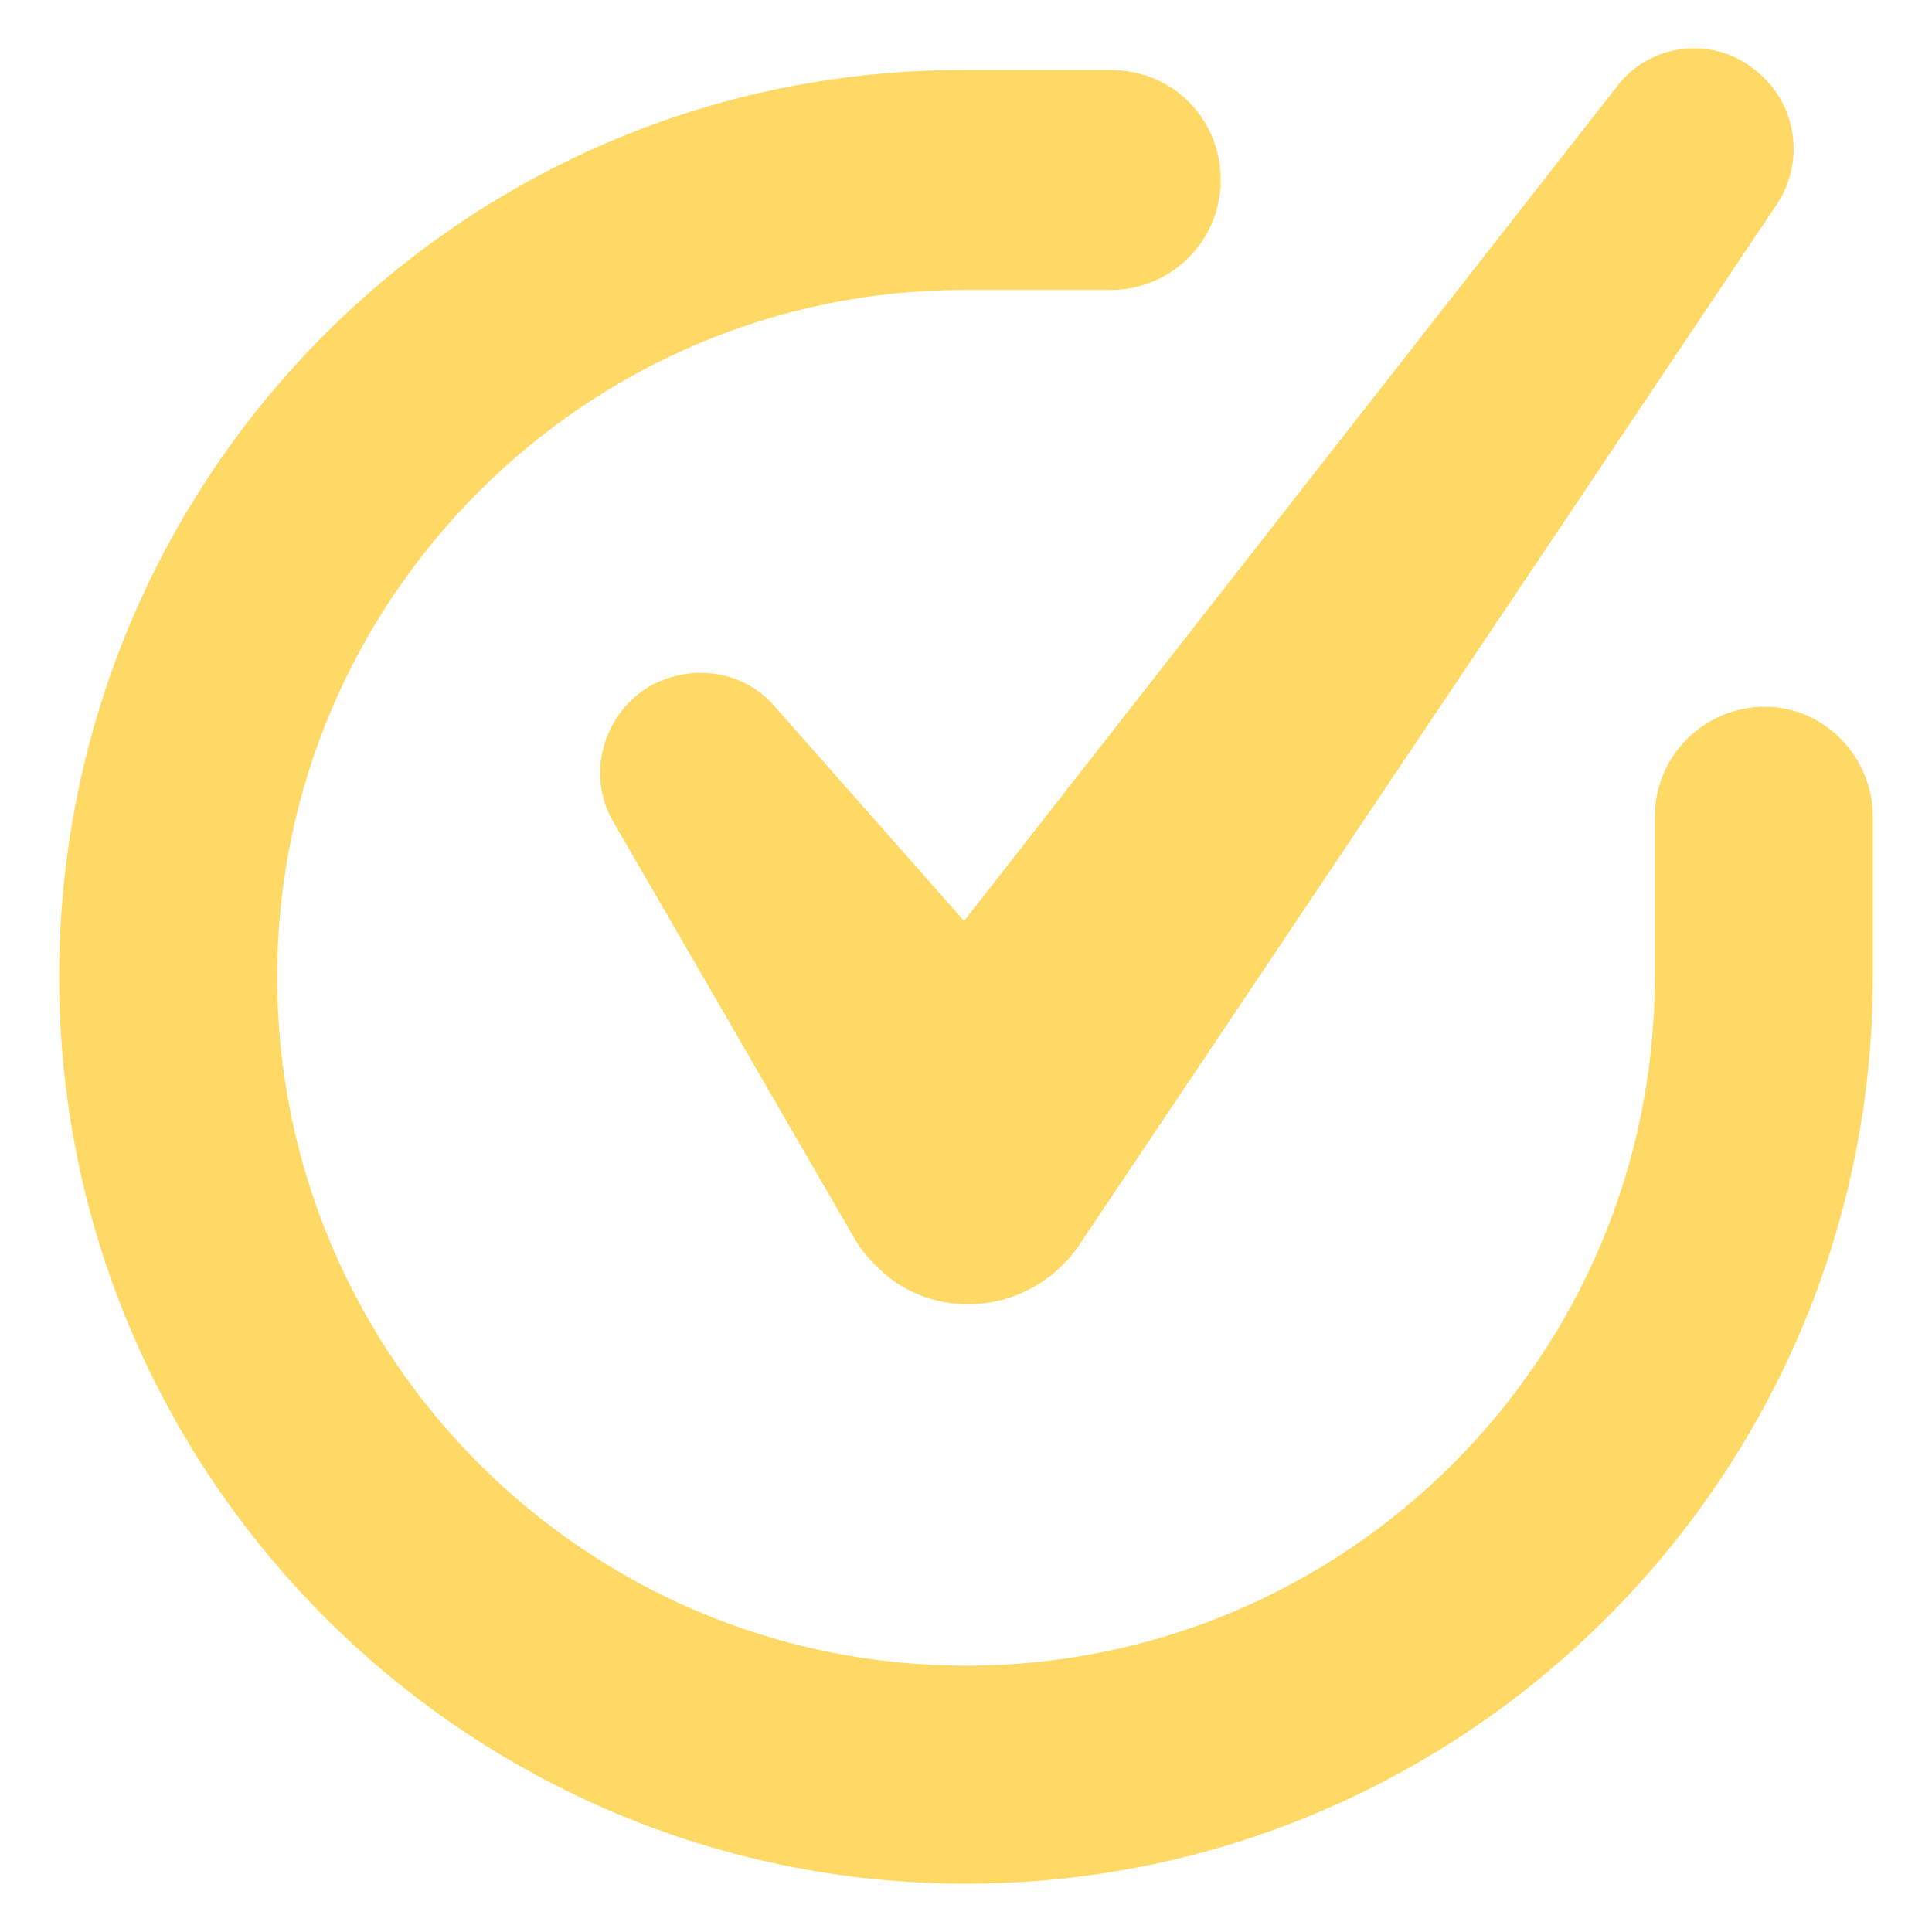<svg width="75" height="75" viewBox="0 0 75 75" fill="none" xmlns="http://www.w3.org/2000/svg">
<path d="M68.509 27.436C66.187 27.436 64.24 29.308 64.24 31.705V37.922C64.24 52.677 52.255 64.661 37.5 64.661C22.744 64.661 10.76 52.677 10.76 37.922C10.76 23.241 22.744 11.257 37.425 11.257H43.117C45.439 11.257 47.387 9.384 47.387 6.988C47.387 4.591 45.514 2.718 43.117 2.718H37.5C18.026 2.643 2.297 18.447 2.297 37.922C2.297 57.321 18.101 73.125 37.5 73.125C56.899 73.125 72.703 57.321 72.703 37.922V31.705C72.703 29.383 70.831 27.436 68.509 27.436Z" fill="#FFD966"/>
<path d="M30.085 27.436C28.886 26.012 26.789 25.713 25.141 26.687C23.344 27.81 22.744 30.207 23.868 32.005L33.231 48.183C33.605 48.782 34.129 49.307 34.729 49.756C37.051 51.329 40.196 50.73 41.844 48.408L41.994 48.183L68.958 7.961C70.082 6.314 69.782 3.992 68.134 2.718C66.487 1.37 64.015 1.67 62.742 3.392L37.425 35.75L30.085 27.436Z" fill="#FFD966"/>
</svg>
